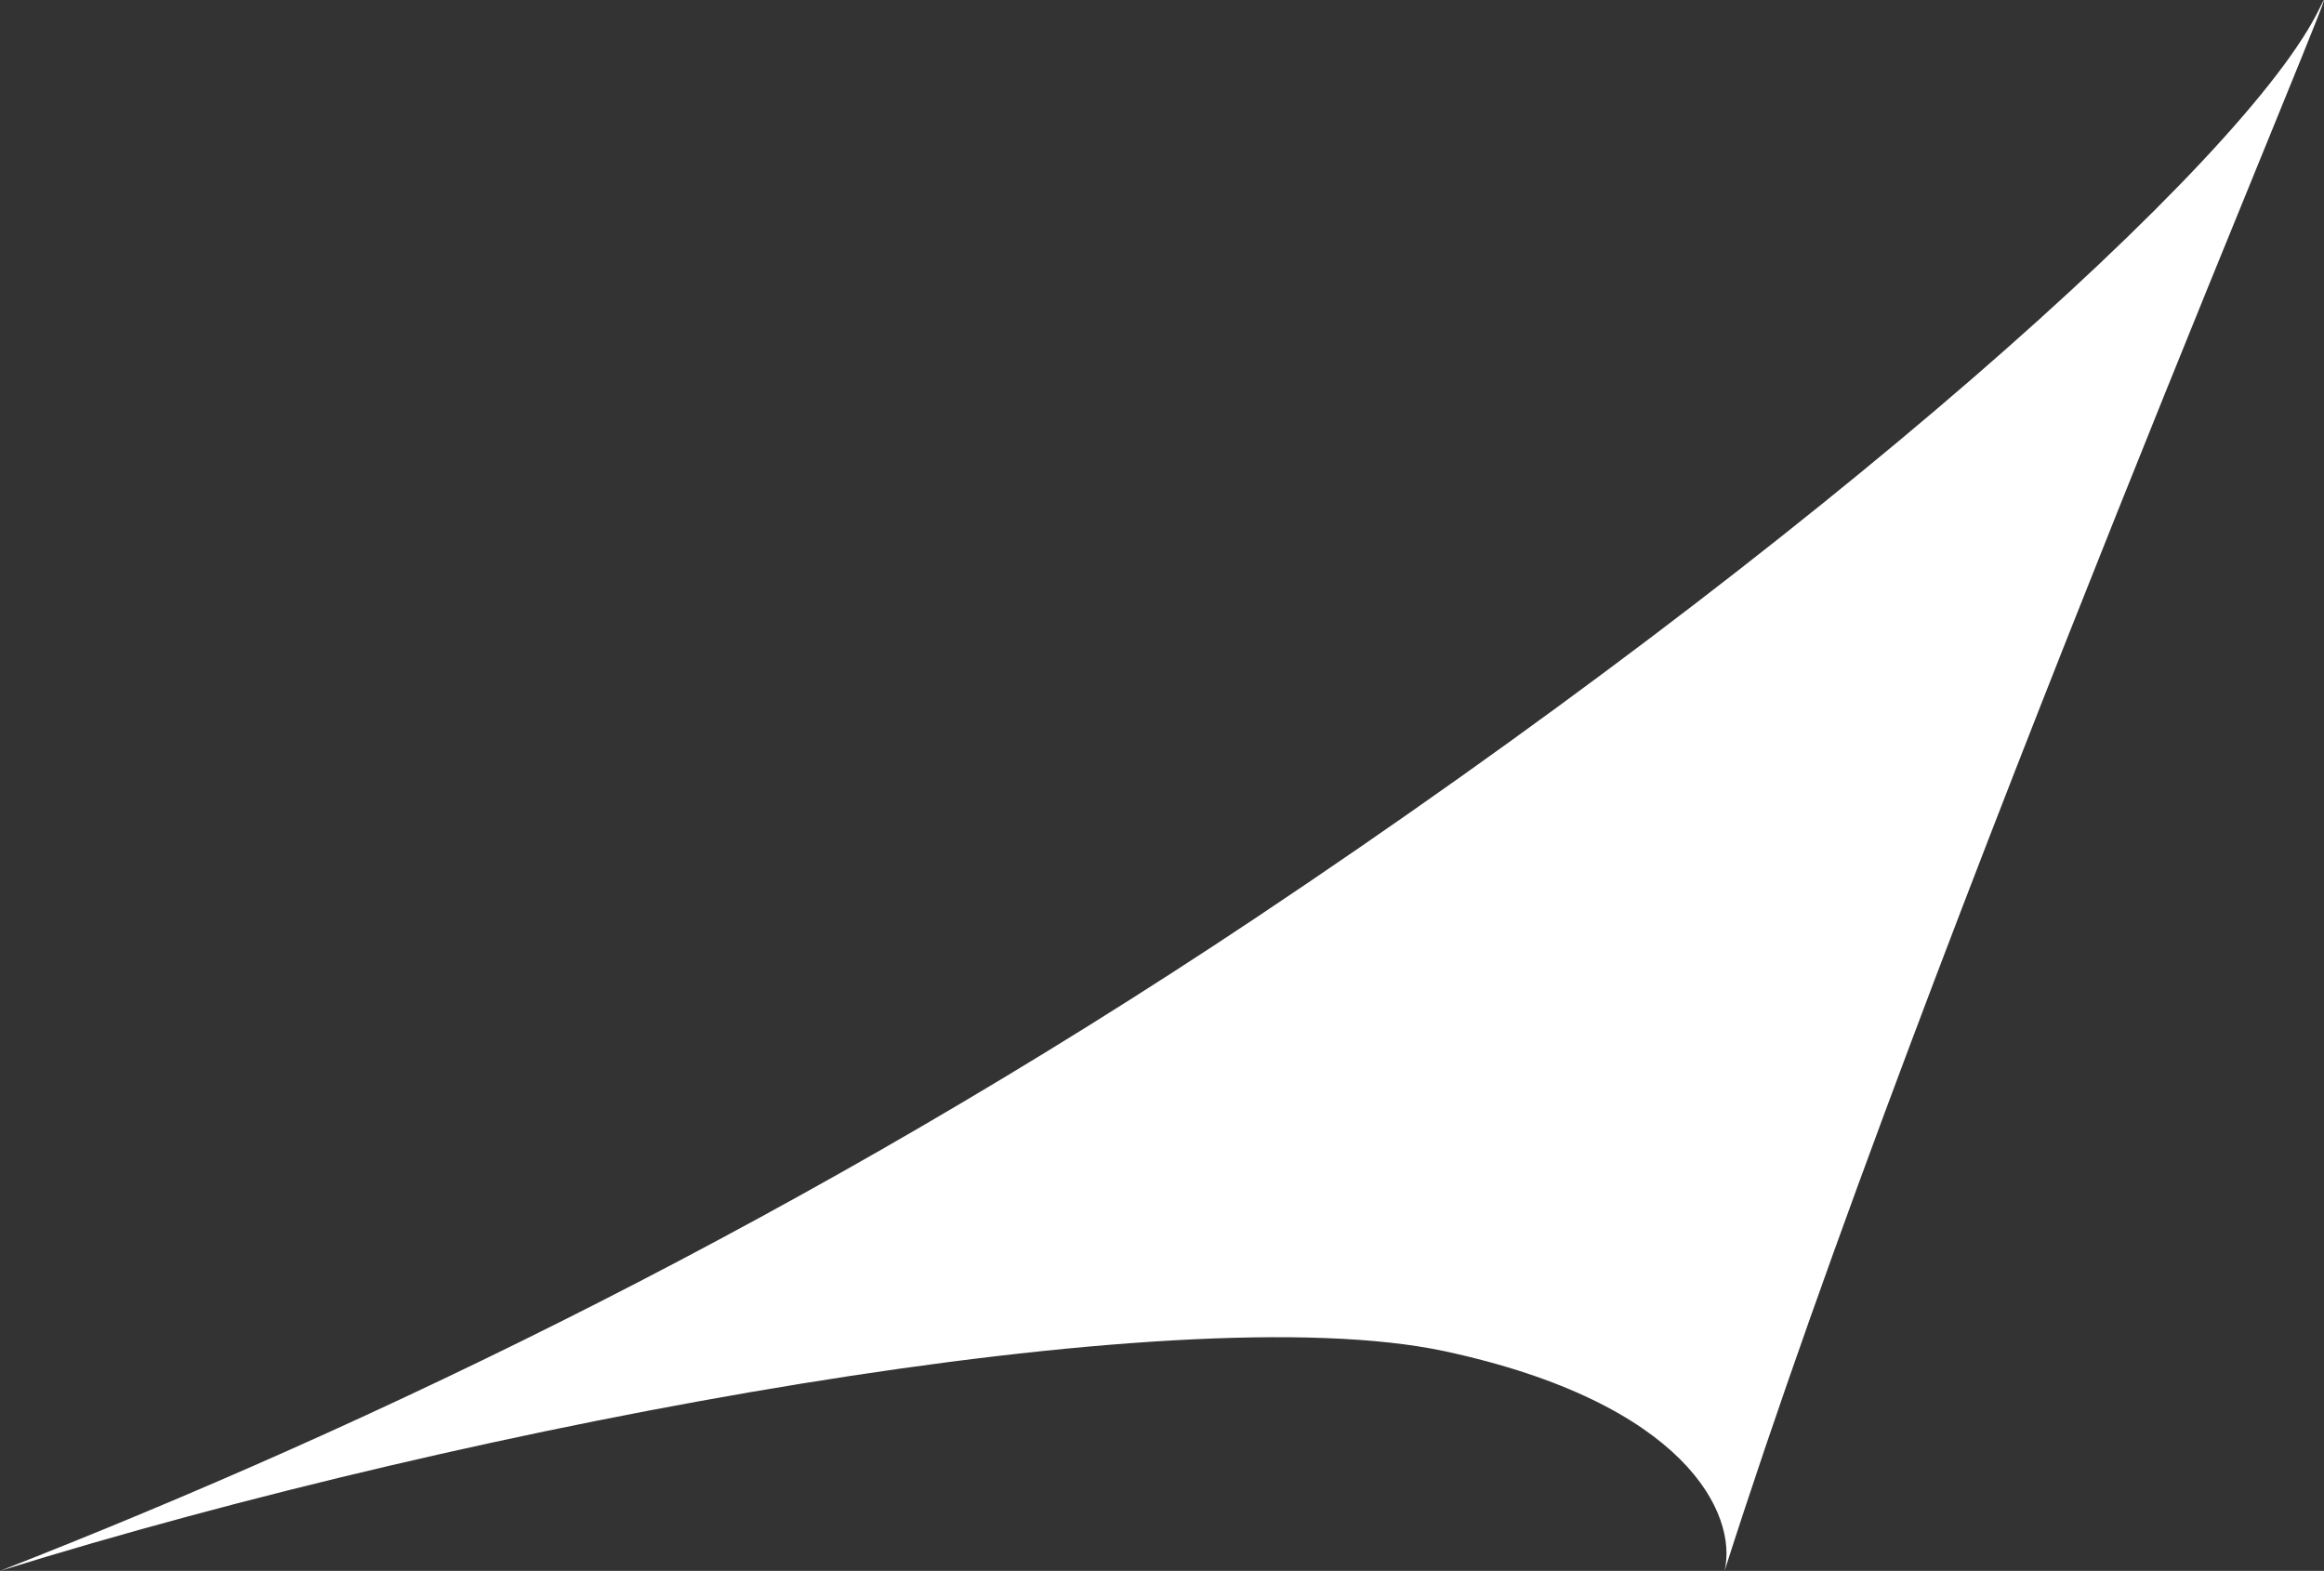 <svg width="1006" height="680" viewBox="0 0 1006 680" fill="none" xmlns="http://www.w3.org/2000/svg">
<rect x="0" y="0" width="1006" height="680" fill="#333333" stroke="none"/>
<path d="M543.793 397.192C348.661 527.386 161.554 616.838 0 680C206.43 615.7 509.476 559.935 625.626 584.972C729.307 607.321 752.336 655.152 746.528 680C833.113 408.573 1026.84 -43.805 1004.17 3.424C972.493 69.431 787.708 234.45 543.793 397.192Z" fill="white"/>
</svg>
